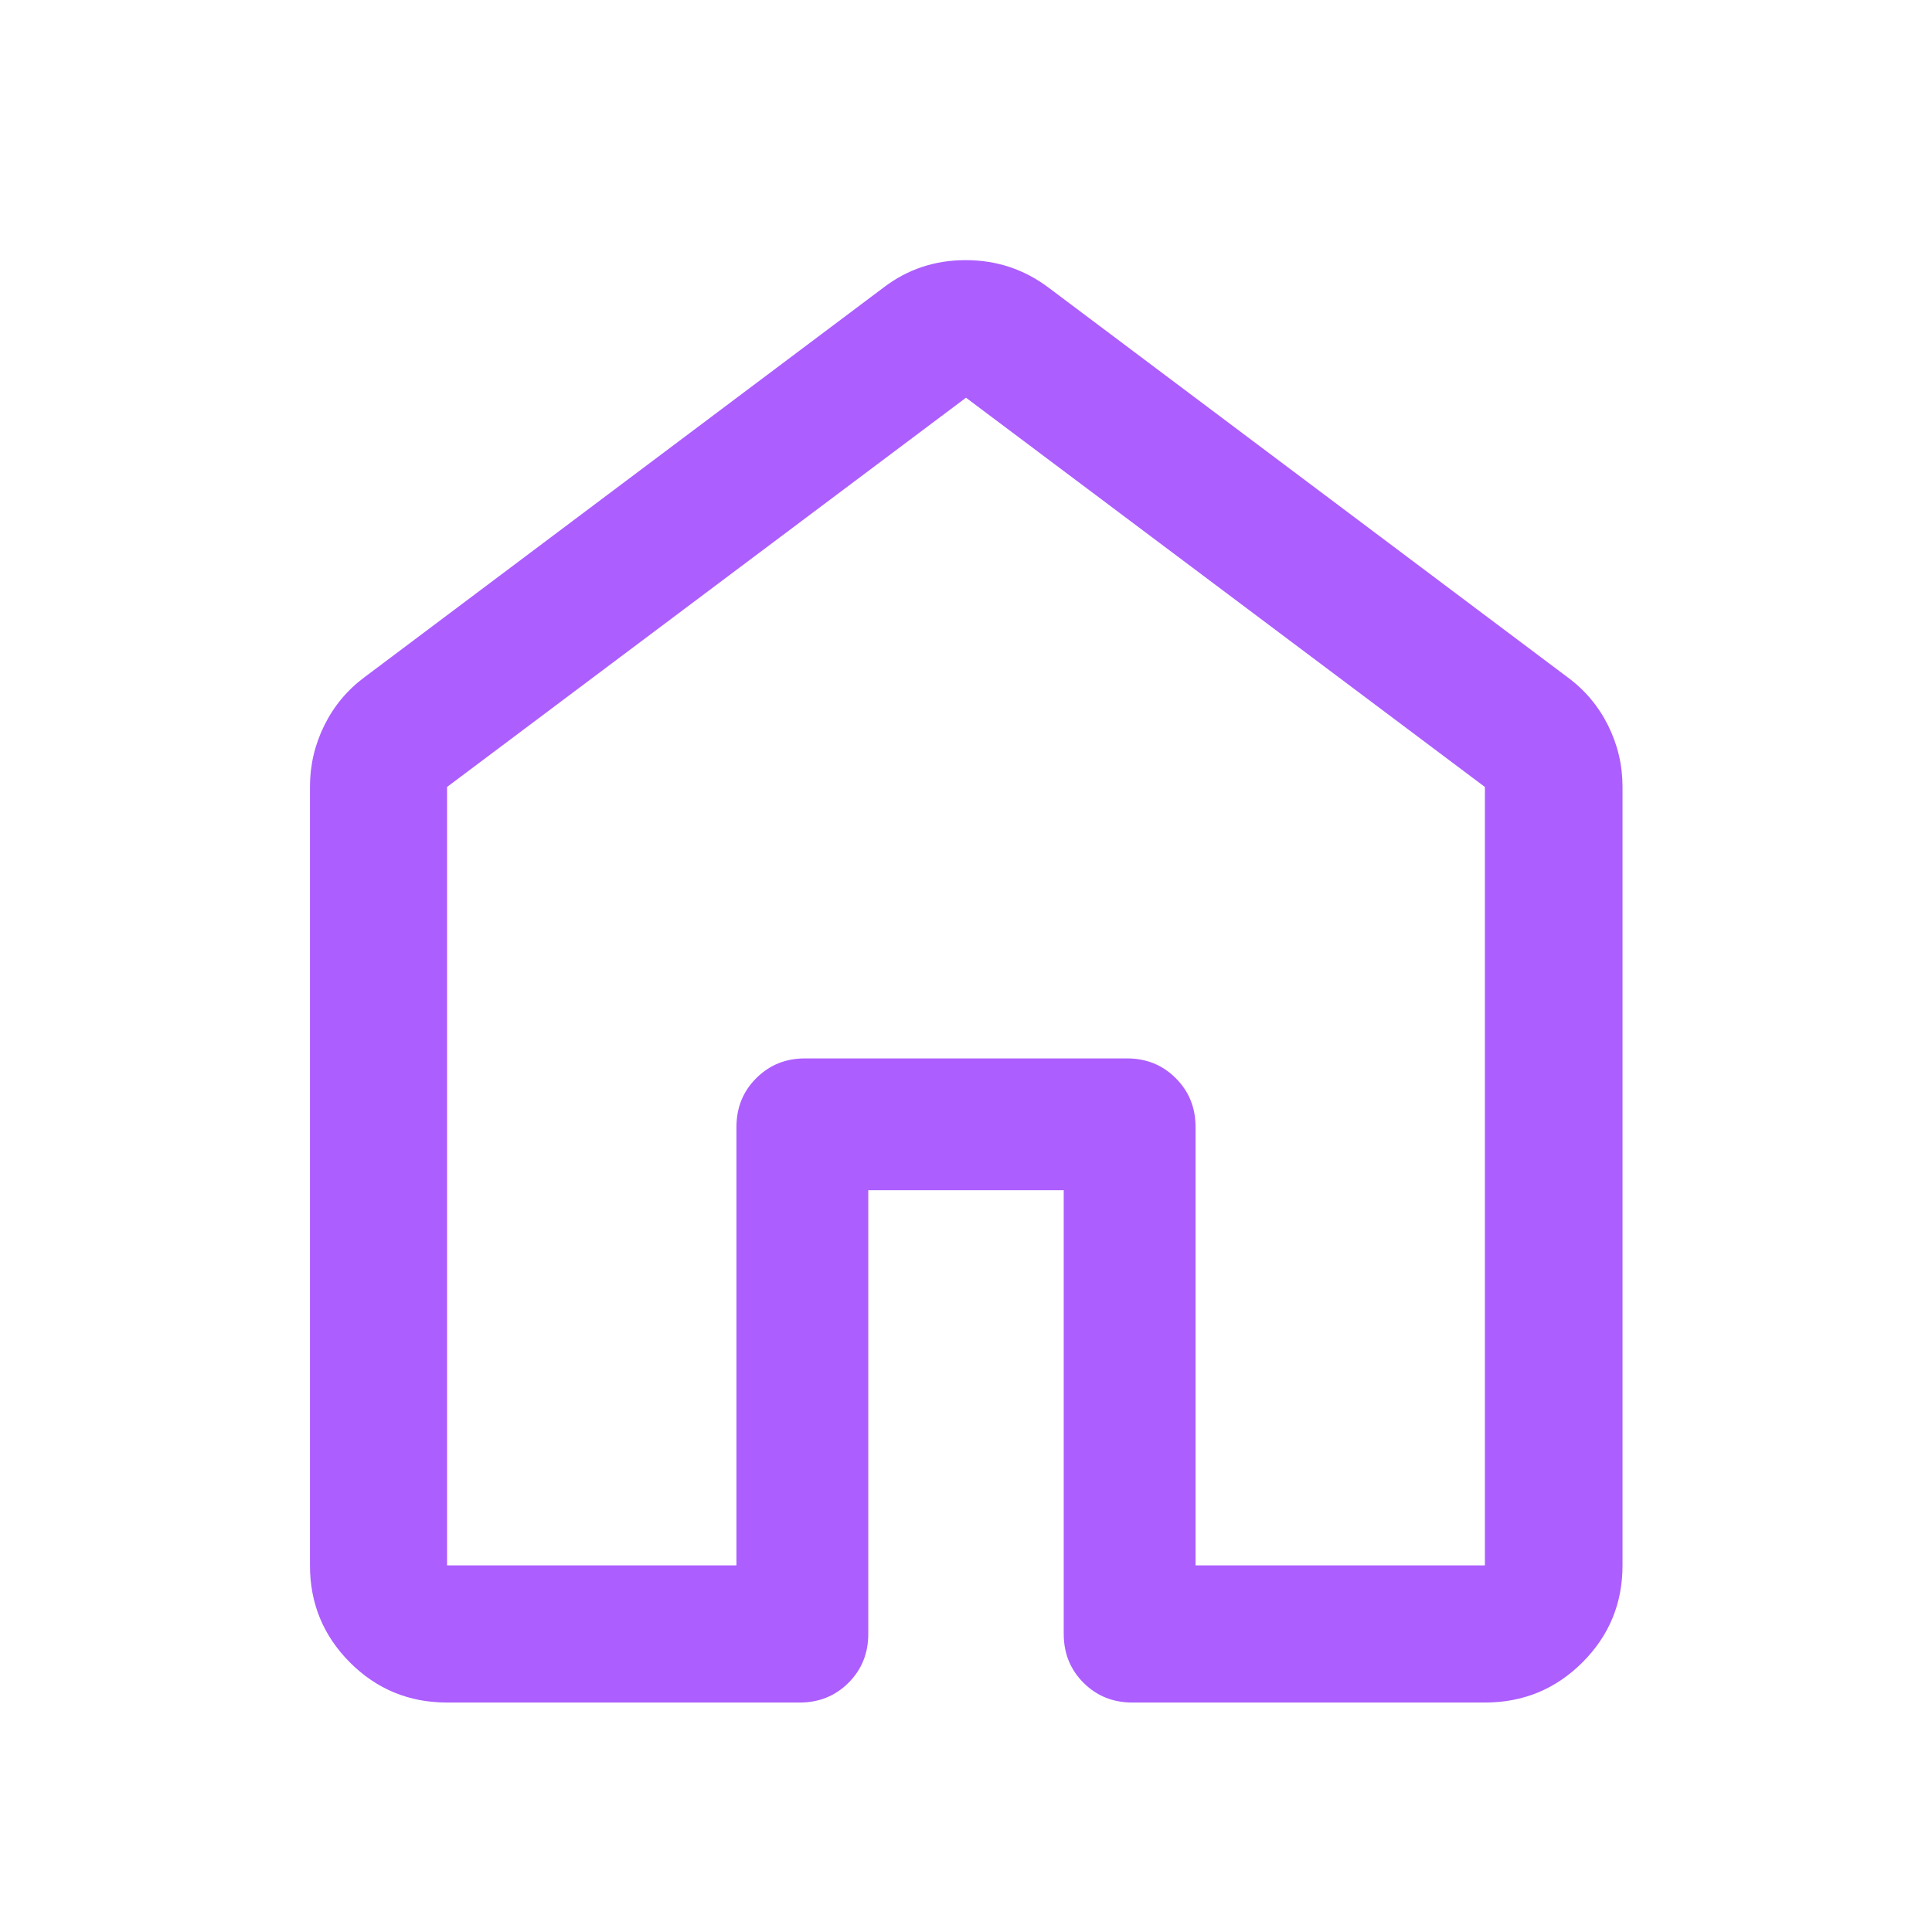 <svg width="48" height="48" viewBox="0 0 48 48" role="img" fill="none" xmlns="http://www.w3.org/2000/svg">
<desc>Thuis</desc>
<path d="M11.107 38.892H18.297V28C18.297 27.519 18.46 27.115 18.788 26.788C19.115 26.46 19.519 26.296 20 26.296H28C28.481 26.296 28.885 26.46 29.212 26.788C29.54 27.115 29.703 27.519 29.703 28V38.892H36.892V19.552L24 9.881L11.107 19.552V38.892ZM7.701 38.892V19.548C7.701 19.011 7.82 18.502 8.058 18.021C8.296 17.541 8.629 17.142 9.056 16.825L21.949 7.146C22.543 6.691 23.224 6.463 23.992 6.463C24.76 6.463 25.446 6.691 26.051 7.146L38.944 16.825C39.375 17.142 39.711 17.541 39.951 18.021C40.191 18.502 40.311 19.011 40.311 19.548V38.892C40.311 39.837 39.978 40.641 39.313 41.304C38.648 41.967 37.841 42.299 36.892 42.299H28.131C27.651 42.299 27.247 42.135 26.919 41.808C26.592 41.481 26.428 41.076 26.428 40.595V29.571H21.572V40.595C21.572 41.076 21.408 41.481 21.081 41.808C20.753 42.135 20.349 42.299 19.869 42.299H11.107C10.162 42.299 9.358 41.967 8.695 41.304C8.033 40.641 7.701 39.837 7.701 38.892Z" fill="#AC5EFF"/>
</svg>
